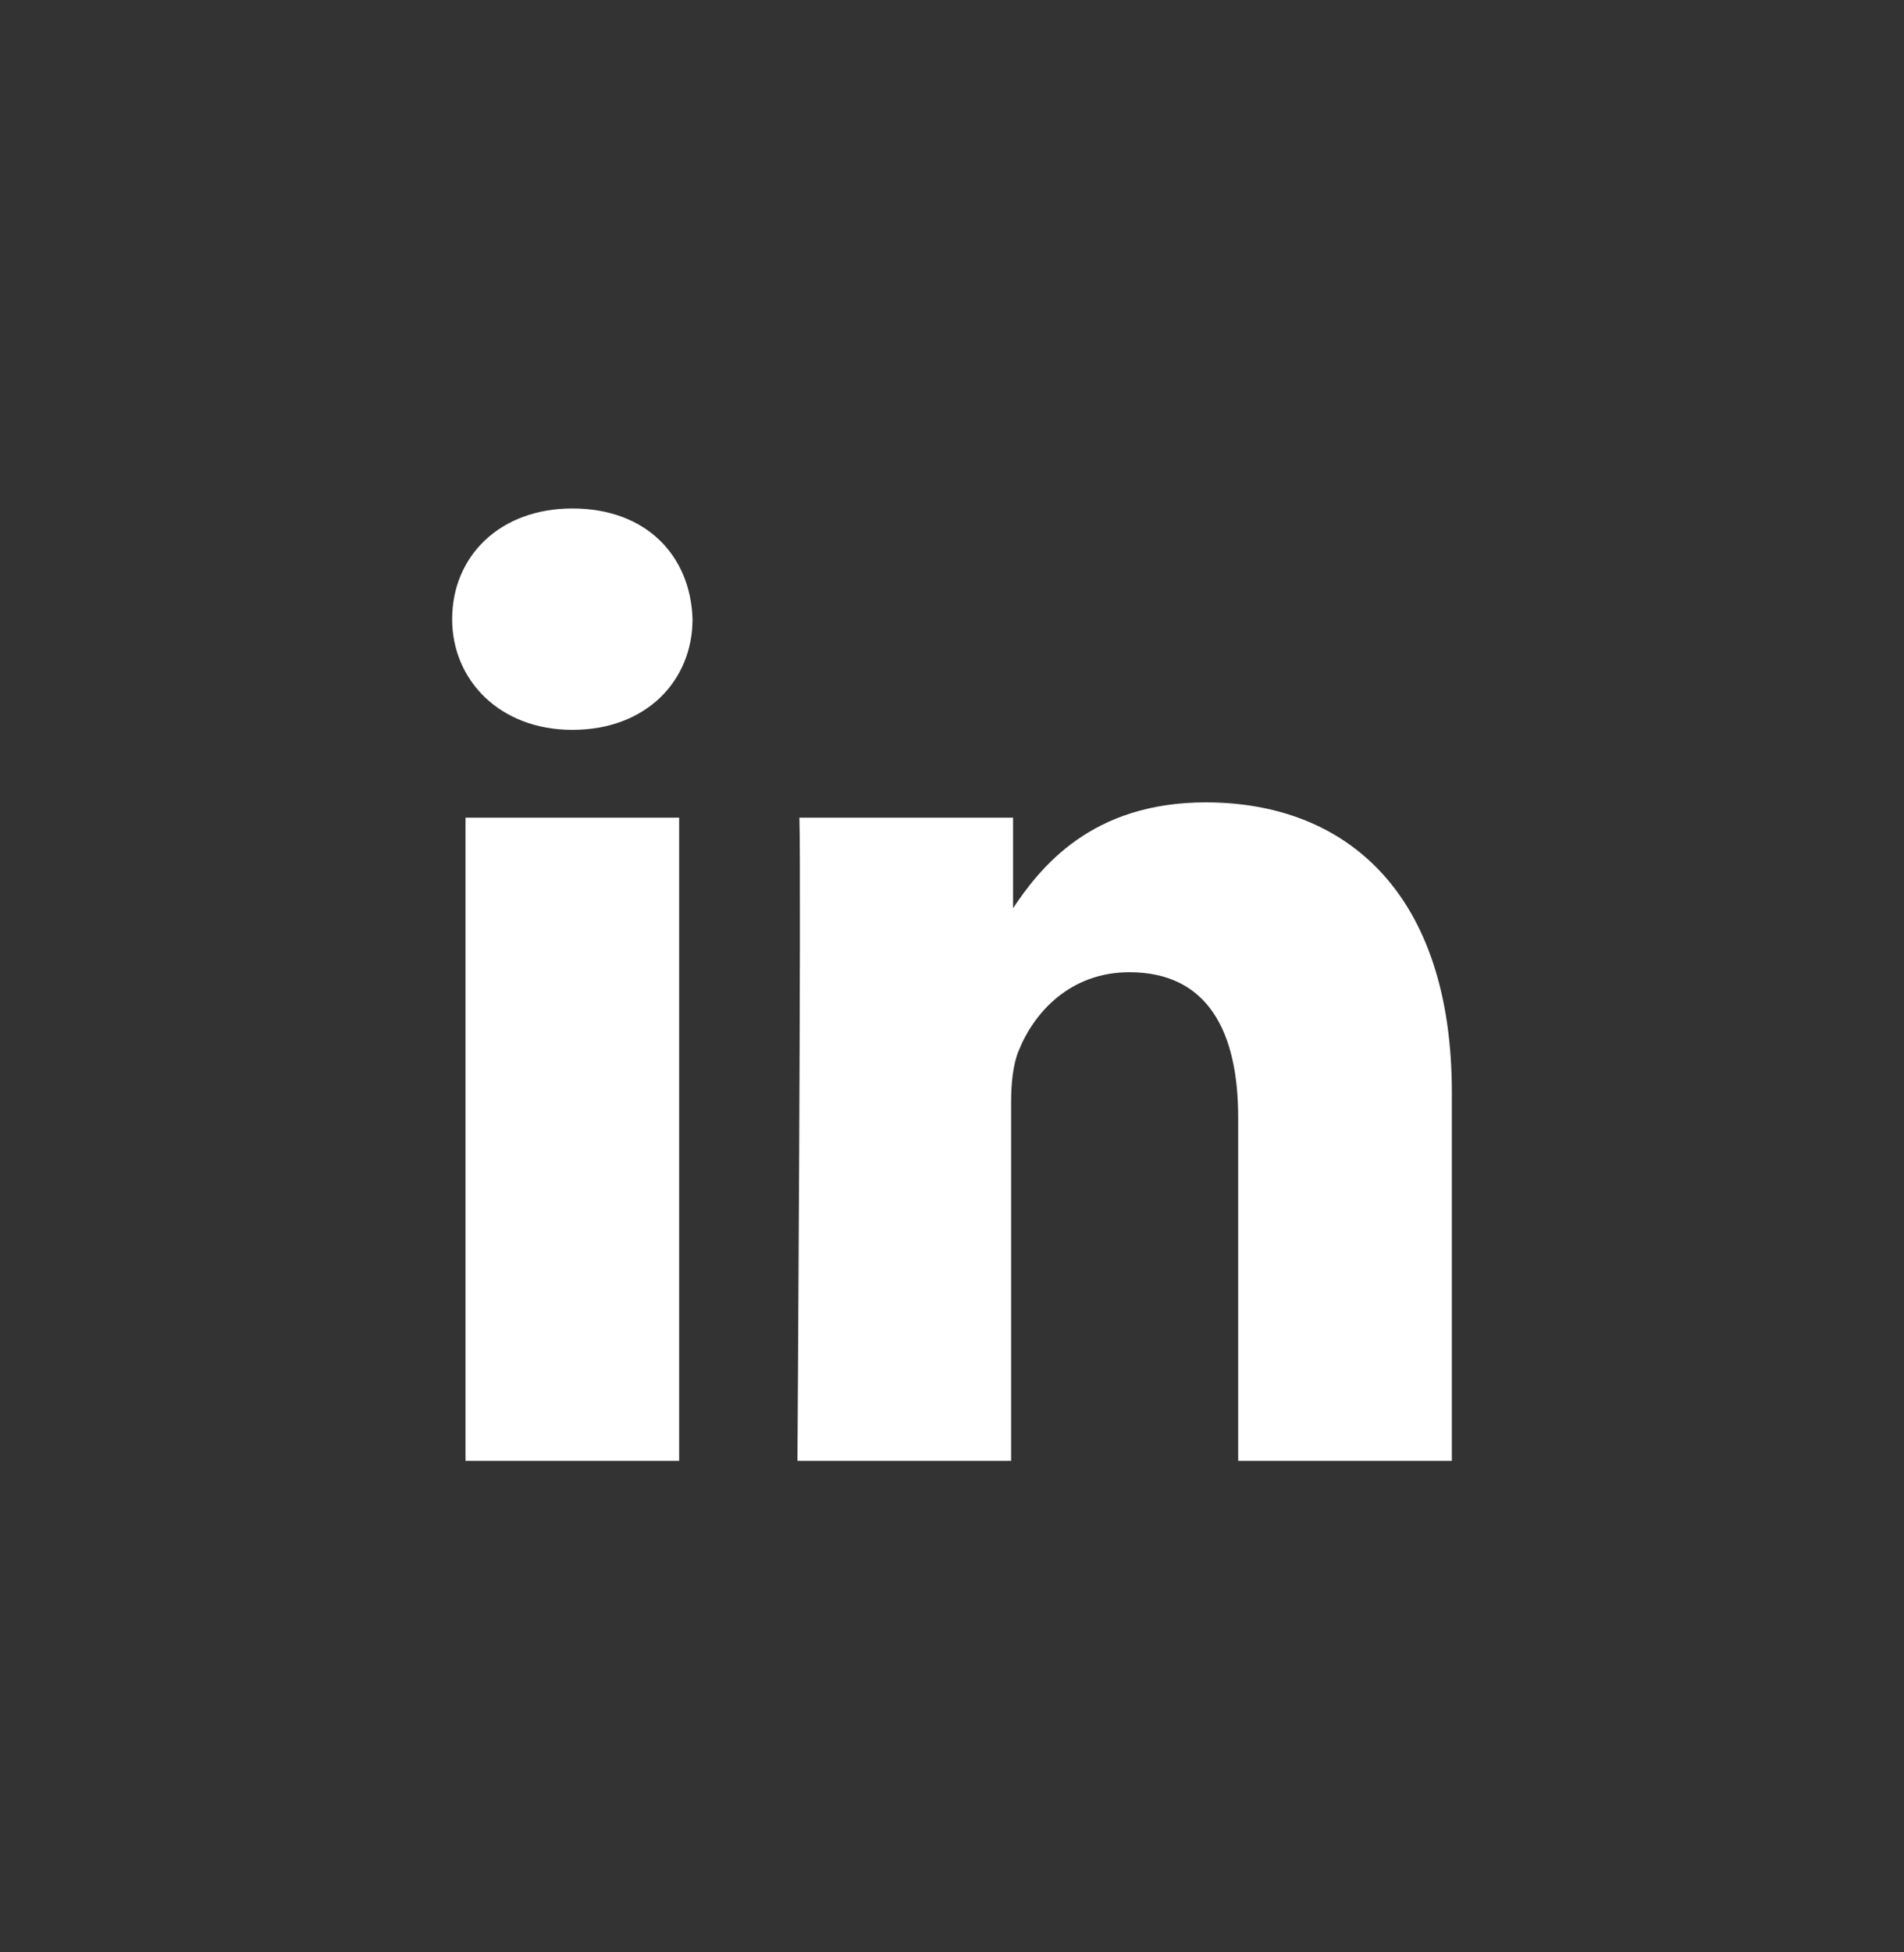 <svg width="40" height="41" viewBox="0 0 40 41" fill="none" xmlns="http://www.w3.org/2000/svg">
<rect x="0" y="0" width="40" height="41" fill="#333333" stroke="none"/>
<path d="M14.268 30.678V17.171H9.78V30.678H14.268ZM12.024 15.327C13.587 15.327 14.549 14.285 14.549 13.002C14.509 11.68 13.587 10.678 12.024 10.678C10.501 10.678 9.499 11.68 9.499 13.002C9.499 14.285 10.501 15.327 12.024 15.327ZM16.753 30.678H21.242V23.143C21.242 22.742 21.283 22.341 21.403 22.061C21.724 21.259 22.485 20.417 23.727 20.417C25.371 20.417 26.012 21.66 26.012 23.463V30.678H30.501V22.942C30.501 18.774 28.297 16.85 25.331 16.85C22.926 16.85 21.844 18.213 21.242 19.135H21.283V17.171H16.794C16.834 18.413 16.753 30.678 16.753 30.678Z" fill="white"/>
</svg>
